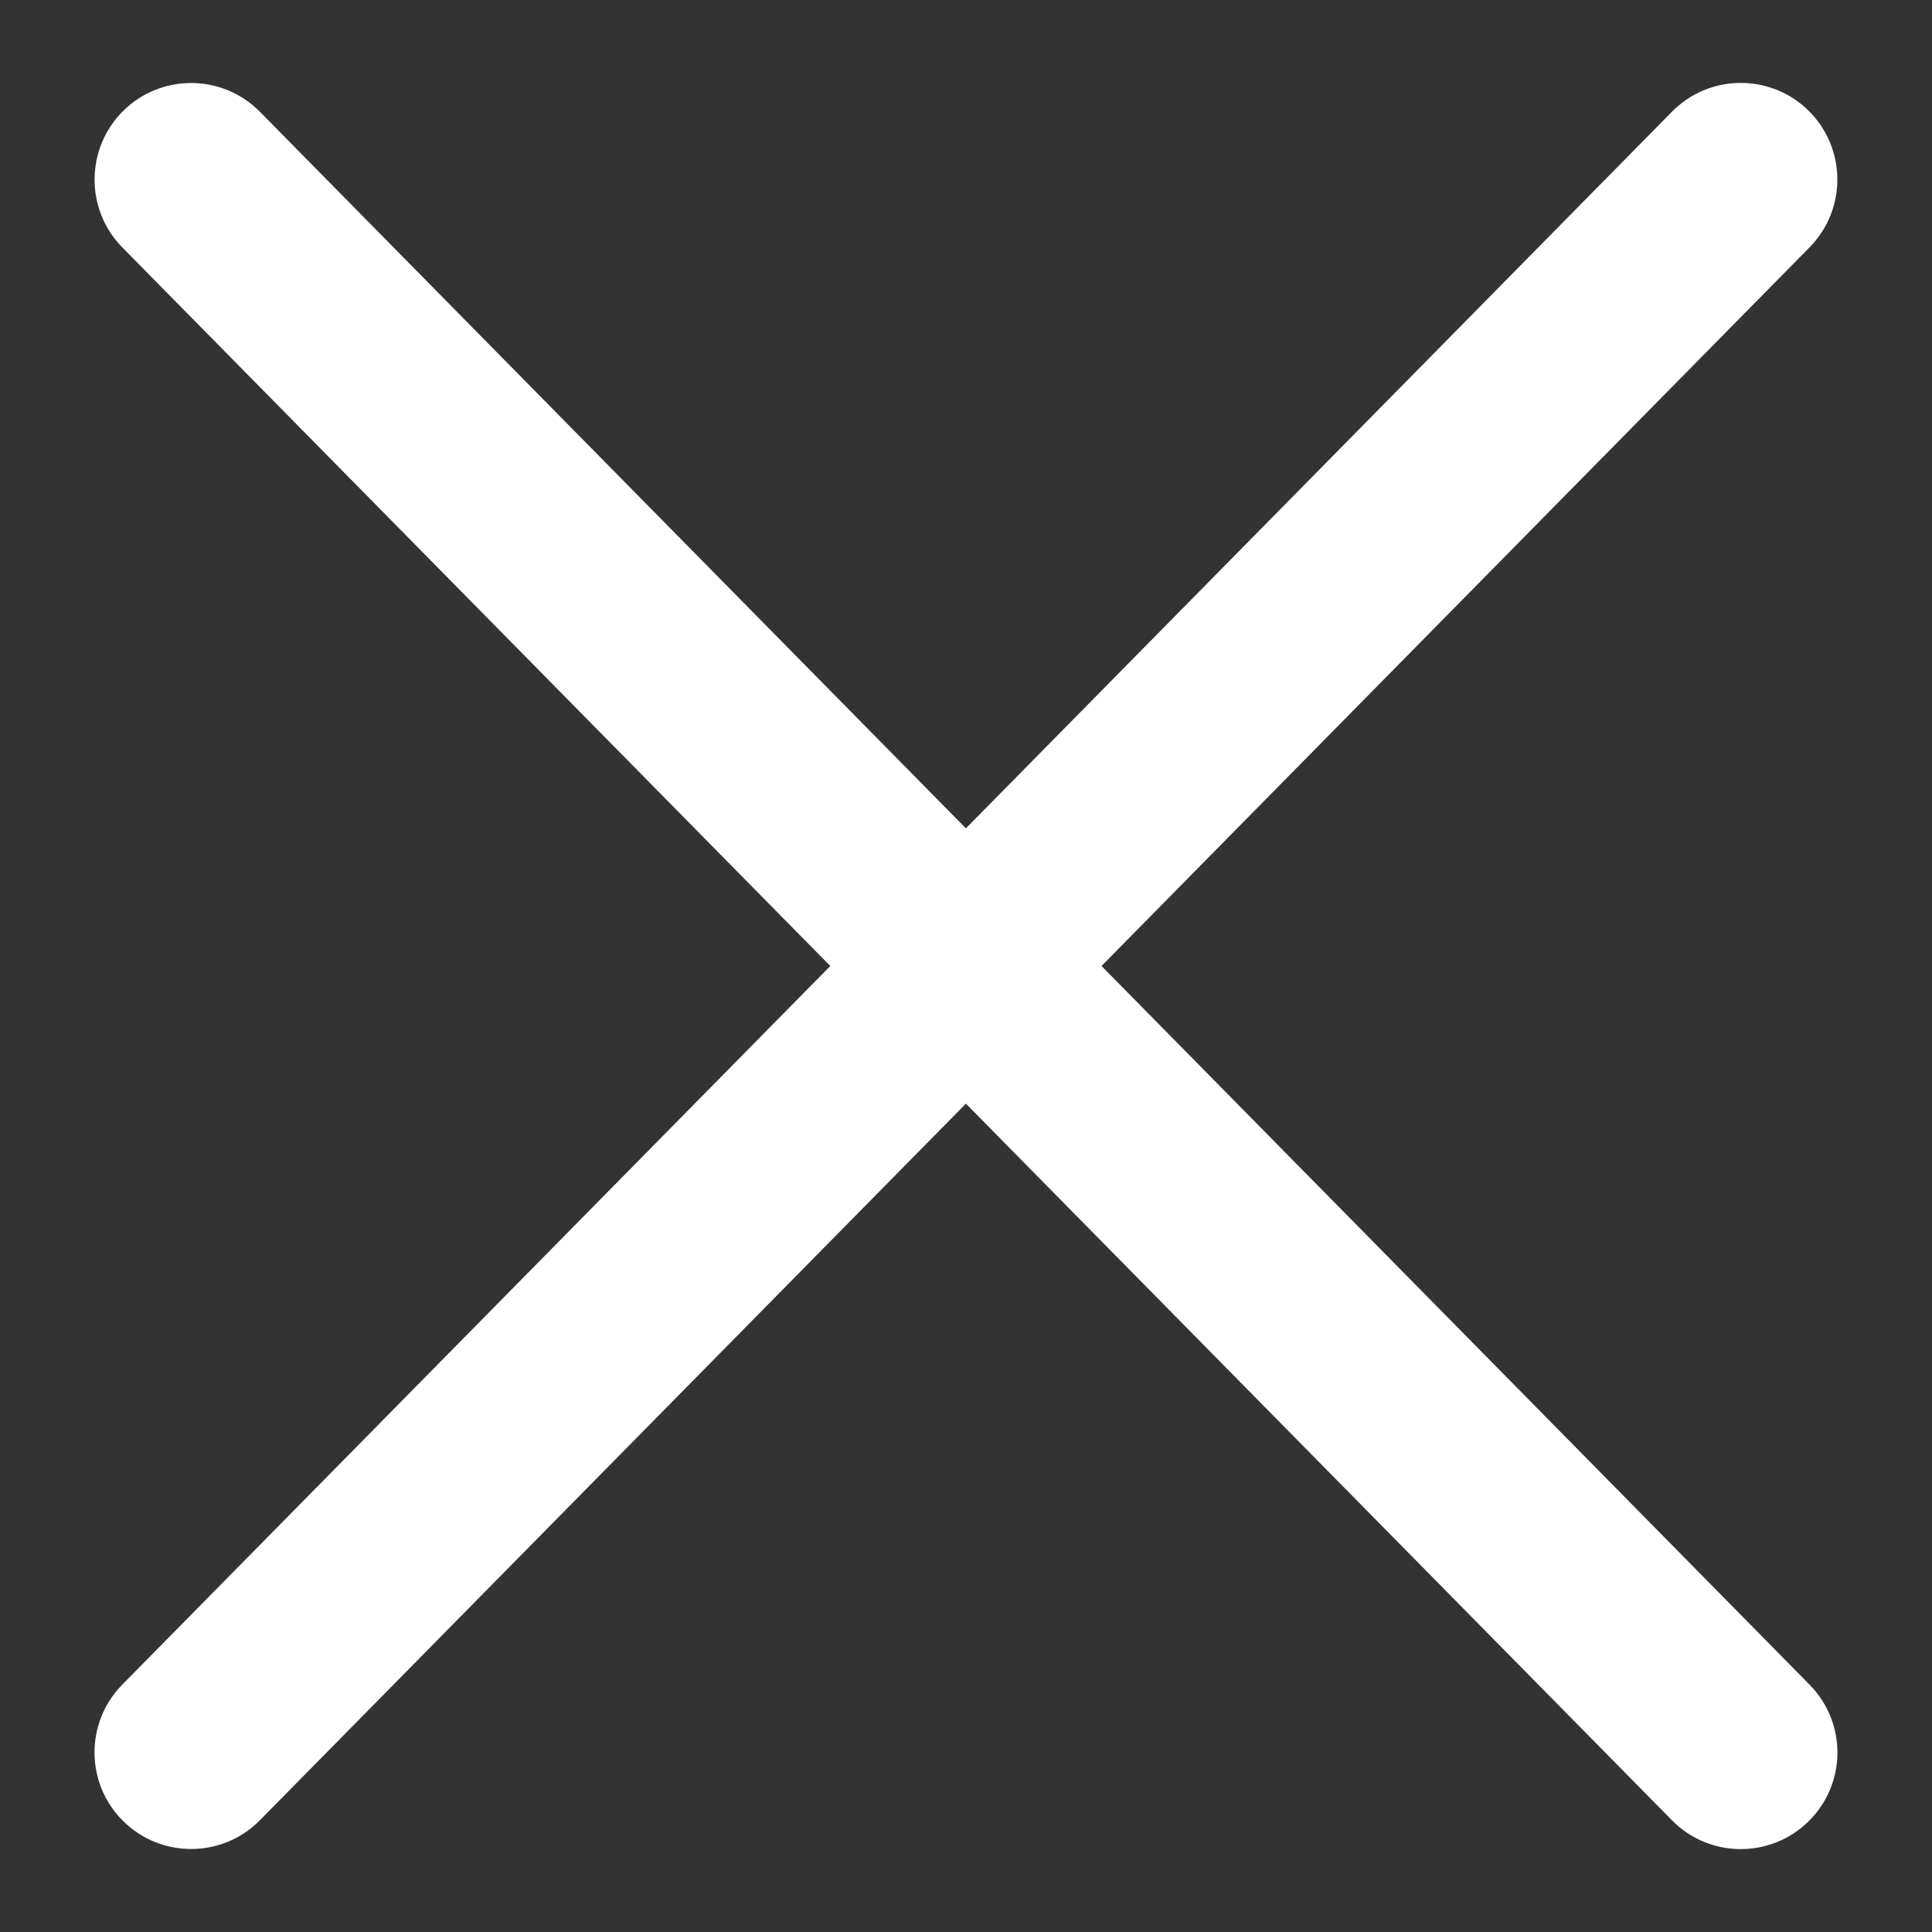 <?xml version="1.0" encoding="UTF-8"?>
<svg width="14px" height="14px" viewBox="0 0 14 14" version="1.1" xmlns="http://www.w3.org/2000/svg" xmlns:xlink="http://www.w3.org/1999/xlink">
    <rect x="0" y="0" width="14" height="14" fill="#333333" stroke="none"/>
    <title>切片</title>
    <g id="控件" stroke="none" stroke-width="1" fill="none" fill-rule="evenodd">
        <g id="图标/14px/关闭/弹窗" fill="#FFFFFF" fill-rule="nonzero">
            <g id="编组" transform="translate(0.99, 0.99)">
                <path d="M-1.984,5.251 L14.015,5.37 C14.402,5.373 14.713,5.688 14.71,6.075 C14.707,6.462 14.391,6.773 14.005,6.77 L-1.995,6.651 C-2.381,6.648 -2.692,6.332 -2.69,5.946 C-2.687,5.559 -2.371,5.248 -1.984,5.251 Z" id="直线-2" transform="translate(6.01, 6.01) rotate(-315) translate(-6.01, -6.01)"></path>
                <path d="M14.005,5.251 C14.391,5.248 14.707,5.559 14.71,5.946 C14.713,6.332 14.402,6.648 14.015,6.651 L-1.984,6.77 C-2.371,6.773 -2.687,6.462 -2.69,6.075 C-2.692,5.688 -2.381,5.373 -1.995,5.37 L14.005,5.251 Z" id="直线-2" transform="translate(6.01, 6.01) rotate(-225) translate(-6.01, -6.01)"></path>
            </g>
        </g>
    </g>
</svg>